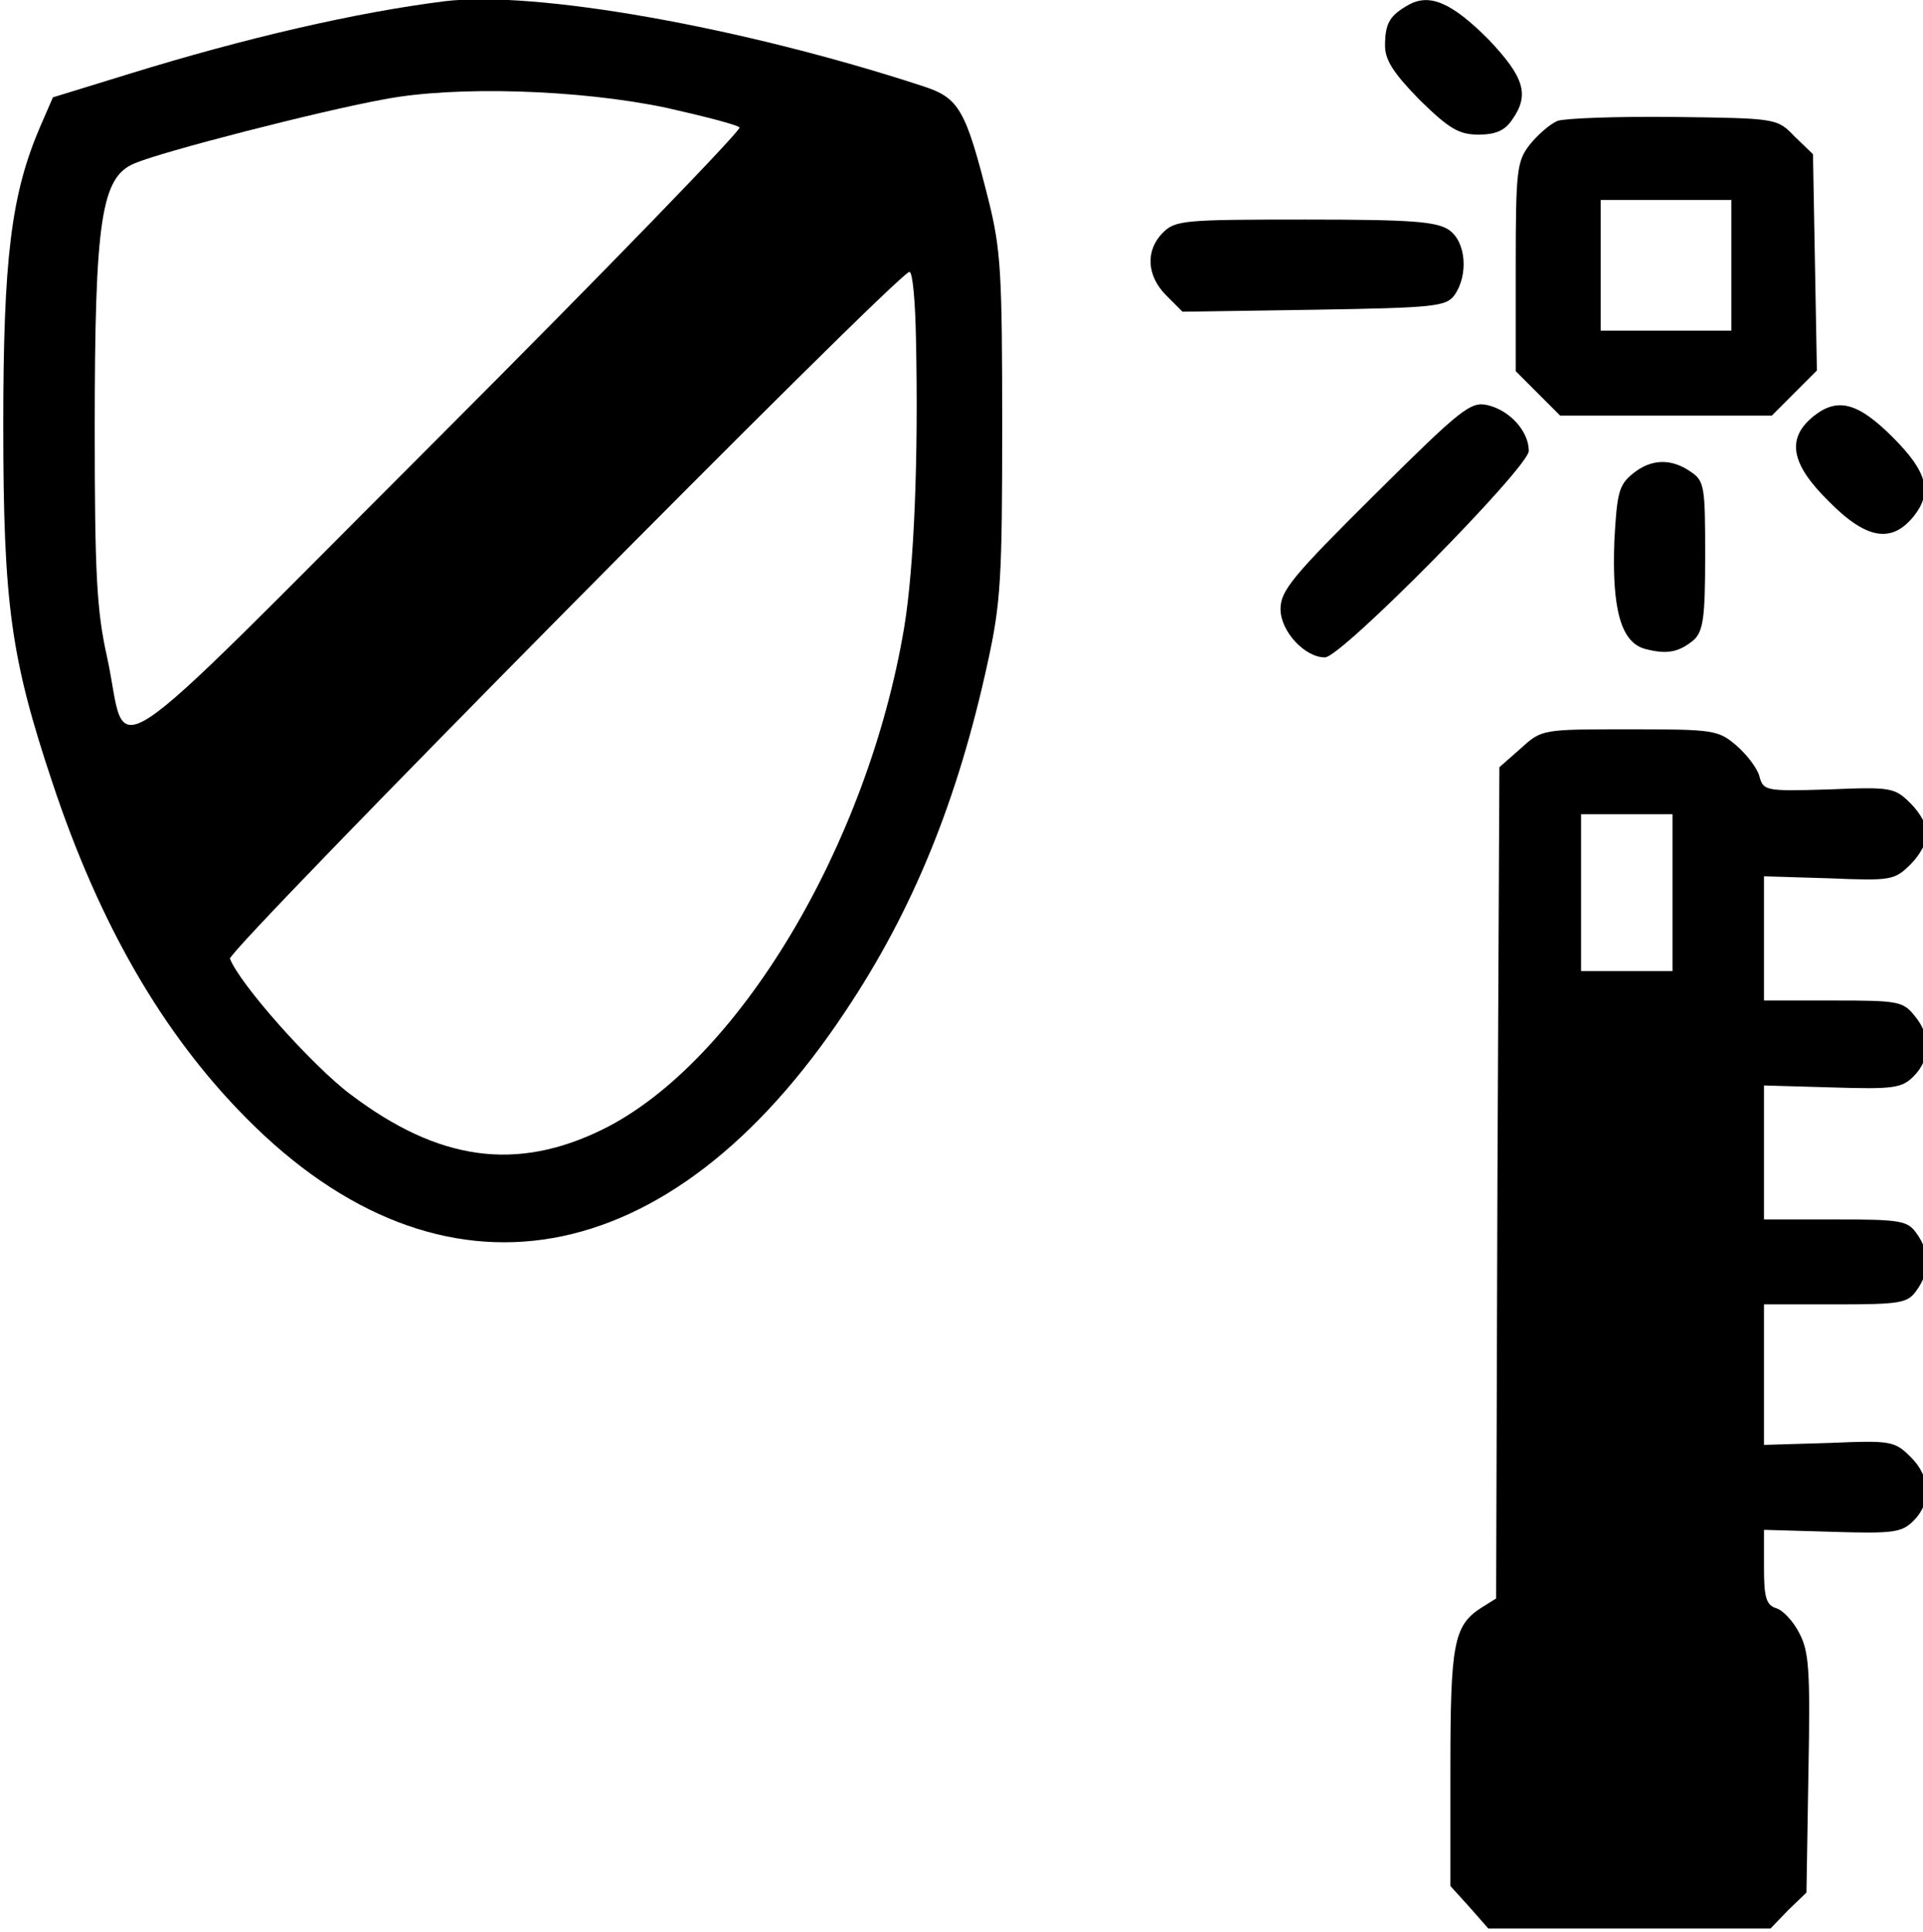 <?xml version="1.0" standalone="no"?>
<!DOCTYPE svg PUBLIC "-//W3C//DTD SVG 20010904//EN"
 "http://www.w3.org/TR/2001/REC-SVG-20010904/DTD/svg10.dtd">
<svg version="1.0" xmlns="http://www.w3.org/2000/svg"
 width="468pt" height="470pt" viewBox="0 0 468 470"
 preserveAspectRatio="xMidYMid meet">
<g transform="translate(0,470) scale(0.159,-0.159)"
fill="#000000" stroke="none">
<path d="M680 2954 c-135 -17 -304 -56 -482 -111 l-117 -36 -20 -46 c-44 -103
-56 -201 -56 -456 0 -275 12 -357 75 -546 72 -217 169 -385 297 -514 299 -302
648 -241 916 162 104 155 173 324 219 536 20 91 22 130 22 362 0 233 -2 269
-21 345 -35 139 -45 156 -100 174 -278 91 -595 147 -733 130z m340 -163 c58
-13 108 -26 112 -30 4 -3 -204 -218 -462 -476 -532 -532 -472 -492 -506 -335
-16 71 -19 128 -19 350 0 320 10 385 61 406 42 18 283 80 382 98 109 21 299
15 432 -13z m382 -353 c4 -185 -3 -351 -18 -442 -56 -334 -255 -666 -461 -768
-132 -65 -251 -49 -386 53 -59 44 -170 169 -185 208 -5 12 1023 1051 1040
1051 5 0 9 -46 10 -102z"/>
<path d="M2155 2948 c-28 -16 -35 -28 -35 -62 0 -22 13 -42 53 -83 45 -44 60
-53 90 -53 26 0 40 6 51 22 28 39 19 66 -36 124 -56 56 -90 71 -123 52z"/>
<path d="M2384 2771 c-12 -5 -31 -22 -43 -37 -19 -25 -21 -38 -21 -186 l0
-160 34 -34 34 -34 162 0 162 0 35 35 34 34 -3 165 -3 166 -28 27 c-27 28 -27
28 -185 30 -86 1 -167 -2 -178 -6z m266 -221 l0 -100 -100 0 -100 0 0 100 0
100 100 0 100 0 0 -100z"/>
<path d="M1780 2600 c-27 -27 -25 -66 5 -96 l25 -25 201 3 c185 3 202 5 215
22 22 31 18 82 -8 100 -19 13 -57 16 -220 16 -185 0 -199 -1 -218 -20z"/>
<path d="M2104 2199 c-126 -125 -144 -147 -144 -175 0 -34 37 -74 68 -74 25 0
312 291 312 316 0 30 -29 62 -63 70 -26 6 -40 -5 -173 -137z"/>
<path d="M2777 2320 c-43 -34 -37 -73 22 -131 58 -59 97 -65 131 -22 28 36 20
67 -33 120 -53 53 -84 61 -120 33z"/>
<path d="M2499 2231 c-21 -17 -24 -29 -28 -102 -4 -105 10 -156 47 -166 34 -9
52 -5 75 14 14 14 17 34 17 129 0 105 -1 114 -22 128 -30 21 -61 20 -89 -3z"/>
<path d="M2328 1811 l-33 -29 -3 -636 -2 -636 -24 -15 c-41 -27 -46 -56 -46
-245 l0 -180 29 -32 29 -33 216 0 216 0 27 28 28 27 3 183 c3 157 1 186 -14
214 -9 18 -25 35 -35 38 -16 5 -19 17 -19 63 l0 57 104 -3 c95 -3 107 -1 125
17 28 28 26 67 -4 97 -25 25 -30 26 -125 22 l-100 -3 0 108 0 107 109 0 c102
0 111 2 125 22 20 28 20 58 0 86 -14 20 -23 22 -125 22 l-109 0 0 103 0 102
104 -3 c95 -3 107 -1 125 17 26 26 27 62 2 92 -18 23 -26 24 -125 24 l-106 0
0 95 0 95 100 -3 c95 -4 100 -3 125 22 14 14 25 35 25 46 0 12 -11 32 -25 46
-25 25 -30 26 -126 22 -97 -3 -100 -2 -106 20 -3 12 -19 33 -35 47 -28 24 -35
25 -164 25 -134 0 -134 0 -166 -29z m232 -221 l0 -120 -70 0 -70 0 0 120 0
120 70 0 70 0 0 -120z"/>
</g>
</svg>
